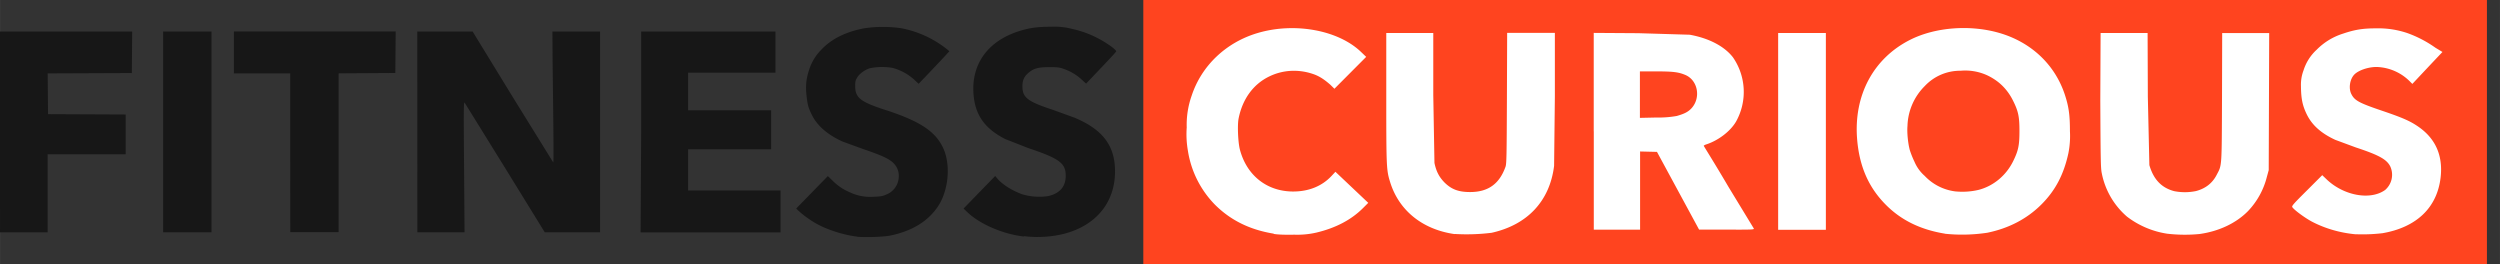 <?xml version="1.0" encoding="UTF-8"?> <svg xmlns="http://www.w3.org/2000/svg" xmlns:v="https://vecta.io/nano" width="160" height="16.917" viewBox="0 0 42.333 4.476"><rect x="0" y="0" width="42.333" height="4.476" fill="#333333" stroke="none"/><path d="M19.36 2.238V0h22.752v4.476H19.36z" fill="#ff441f"></path><path d="M21.57 3.957c-.407-.066-.731-.227-.995-.489a1.67 1.67 0 0 1-.46-.915 1.62 1.62 0 0 1-.02-.395 1.48 1.48 0 0 1 .084-.539c.168-.509.583-.901 1.114-1.059.622-.186 1.36-.053 1.748.314l.093.089-.538.54-.067-.066c-.099-.087-.186-.148-.298-.185-.247-.083-.508-.069-.737.042-.274.132-.458.387-.522.721-.02.112-.008.4.024.52.116.438.46.708.902.708.261 0 .484-.089.646-.26l.069-.074.556.526-.086.086c-.2.201-.464.339-.79.417a1.44 1.44 0 0 1-.373.036c-.174.003-.277-.001-.354-.013zm3.062.007c-.541-.077-.938-.395-1.089-.869-.066-.21-.069-.243-.069-1.436V.559h.796v1.052l.02 1.148c.03.144.079.237.168.329.119.119.241.165.44.164.302-.001.492-.138.595-.428.018-.049.02-.18.024-1.162l.004-1.106h.808v1.075l-.013 1.178c-.073.593-.449.998-1.059 1.133a3.44 3.44 0 0 1-.624.02zm8.304-.007c-.413-.067-.743-.227-1.005-.492-.292-.294-.447-.652-.484-1.112-.059-.741.277-1.368.902-1.681.425-.213 1.013-.257 1.507-.114.536.156.936.531 1.106 1.037.069.207.089.35.089.628a1.5 1.5 0 0 1-.027.375c-.079.361-.222.632-.461.869s-.545.399-.911.474c-.238.036-.48.042-.719.017zm.565-.741c.255-.065.474-.247.593-.496.084-.173.102-.263.102-.502 0-.245-.02-.336-.109-.514-.096-.193-.237-.332-.429-.425a.89.89 0 0 0-.458-.081.82.82 0 0 0-.608.26.99.99 0 0 0-.292.674c-.01.109.008.291.038.405a1.5 1.5 0 0 0 .08.201.66.66 0 0 0 .173.24.86.86 0 0 0 .517.263c.132.013.264.005.393-.025zm3.194.741a1.49 1.49 0 0 1-.677-.288c-.221-.19-.372-.449-.428-.736-.018-.081-.02-.227-.025-1.235L35.57.559h.796l.004 1.081.026 1.156c.071.244.207.385.421.441a.93.93 0 0 0 .365-.001c.161-.041.28-.133.352-.272.092-.175.087-.105.092-1.317L37.629.56h.796l-.008 2.321-.032.117c-.055.217-.165.416-.32.578-.201.204-.494.342-.822.387a2.6 2.6 0 0 1-.54-.005zm3.19.01c-.257-.024-.504-.095-.723-.207-.12-.061-.316-.204-.346-.253-.012-.02.024-.059.247-.281l.26-.26.072.069c.292.28.744.361.993.182a.34.34 0 0 0 .089-.395c-.059-.122-.19-.195-.587-.326l-.346-.128c-.239-.111-.392-.247-.482-.43-.075-.153-.097-.271-.099-.478a.68.68 0 0 1 .043-.267.8.8 0 0 1 .224-.352 1.08 1.08 0 0 1 .447-.272c.198-.067.333-.089.557-.089a1.53 1.53 0 0 1 .53.08 1.97 1.97 0 0 1 .477.249l.118.071-.162.171-.255.271-.093.099-.053-.053a.83.83 0 0 0-.553-.234c-.143 0-.309.057-.378.13-.075.079-.099.235-.047.332.054.106.131.148.512.277.329.112.464.168.595.255.311.203.446.498.403.876-.059.512-.407.845-.984.945-.146.017-.292.023-.439.018zM26.987 2.224V.557l.757.005.869.026c.326.059.587.196.731.382a1.03 1.03 0 0 1 .054 1.087c-.099.171-.308.324-.502.387-.026.008-.046.02-.046.025s.198.318.418.694l.429.705c.01.02-.014.022-.457.02h-.469l-.713-1.316-.286-.007v1.324h-.784V2.224zm1.412-.262c.126-.036.19-.069.247-.132.158-.178.104-.47-.106-.56-.116-.049-.207-.061-.498-.061h-.273v.787l.279-.006a1.77 1.77 0 0 0 .35-.027zm1.711.262V.559h.808v3.332h-.808z" fill="#fff"></path><path d="M14.513 4.007c-.24-.03-.516-.12-.702-.227-.107-.062-.207-.135-.299-.219l-.03-.03.536-.549.079.076a.89.89 0 0 0 .293.198.8.8 0 0 0 .404.076c.121-.004.151-.01.217-.039a.33.33 0 0 0 .193-.21c.039-.132.004-.256-.095-.34-.075-.064-.202-.12-.499-.221l-.345-.126c-.254-.115-.431-.27-.521-.457-.059-.12-.071-.17-.089-.339-.016-.155-.001-.282.049-.427a.83.83 0 0 1 .2-.328c.172-.184.411-.306.736-.367a2.19 2.19 0 0 1 .621 0c.278.053.54.172.763.347l.052.042-.108.118-.261.276-.152.158-.081-.076c-.104-.092-.229-.159-.363-.194-.126-.021-.255-.019-.38.006-.085.026-.175.091-.213.153-.033.053-.037.071-.037.153.001.194.089.264.509.4.604.195.868.375.993.674.118.283.073.706-.104.966-.17.249-.434.41-.799.487-.112.024-.446.035-.568.02zm2.827-.002c-.351-.039-.738-.205-.951-.404l-.073-.069.086-.089.268-.276.182-.187.039.047c.086.099.244.199.419.263a1.01 1.01 0 0 0 .442.03c.195-.046.293-.16.294-.342.001-.211-.099-.292-.636-.471l-.392-.154c-.353-.182-.515-.418-.535-.785-.028-.497.256-.878.774-1.041.178-.056.31-.074.536-.074.119-.006.239.005.355.035.214.046.418.132.601.253.099.063.152.115.152.128s-.247.27-.471.506l-.039.041-.072-.066a.85.85 0 0 0-.298-.18c-.081-.03-.106-.033-.254-.033-.19.001-.262.02-.355.099-.069.059-.099.123-.099.223-.001.193.085.259.513.4l.37.134c.481.202.687.478.685.915-.002.523-.325.914-.868 1.052-.205.052-.451.067-.675.039zM-.001 2.233V.534h2.239l-.006.703-1.425.006.006.69 1.315.006v.673H.806v1.322H0zm2.763 0V.534h.819v3.399h-.819zm2.152.355V1.243h-.954v-.71h2.74l-.006.703-.96.006v2.689h-.819zm2.152-.355V.534h.937l.678 1.107.686 1.108c.01.001.007-.345-.01-1.696L9.354.534h.807v3.399h-.937l-.669-1.085-.687-1.109c-.017-.02-.018.093-.01 1.085l.008 1.109h-.799zm3.791 0V.534h2.274v.697h-1.479v.636h1.406v.661h-1.406v.697h1.565v.71h-2.37z" fill="#171717"></path></svg> 